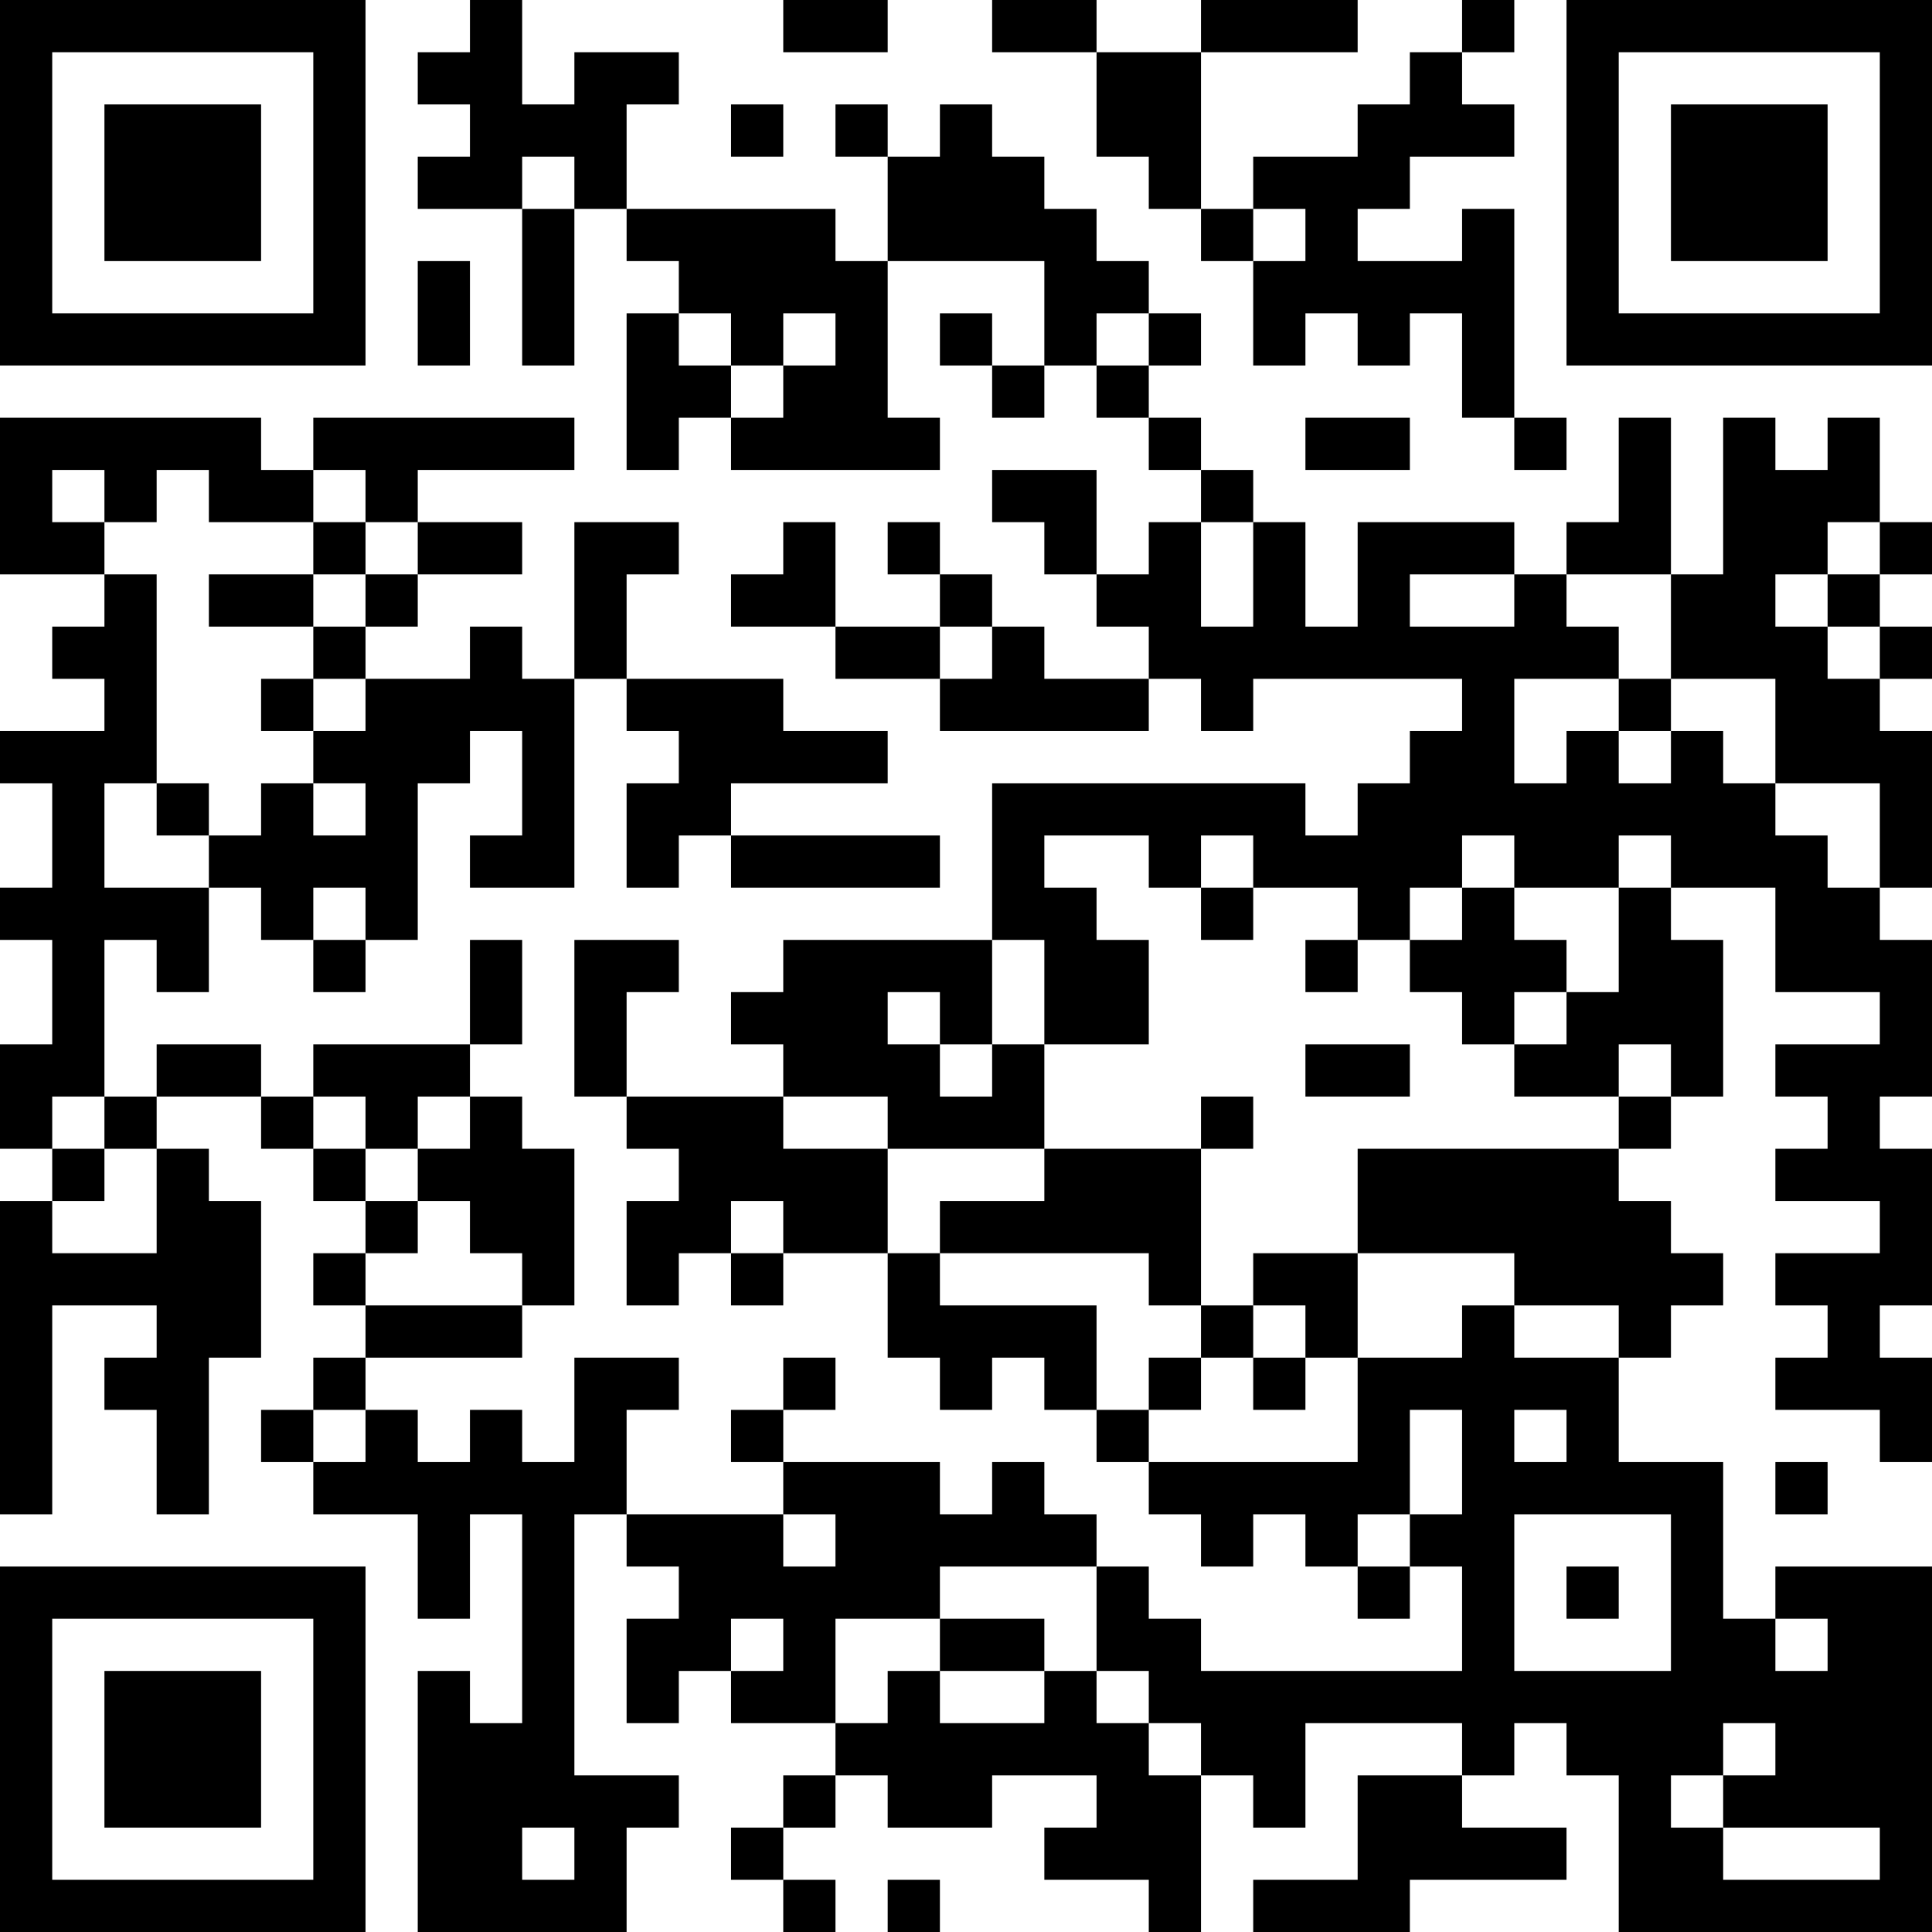 <?xml version="1.0" encoding="UTF-8"?>
<svg xmlns="http://www.w3.org/2000/svg" version="1.1" width="400" height="400" viewBox="0 0 400 400"><rect x="0" y="0" width="400" height="400" fill="#ffffff"/><g transform="scale(10.811)"><g transform="translate(0,0)"><path fill-rule="evenodd" d="M9 0L9 1L8 1L8 2L9 2L9 3L8 3L8 4L10 4L10 7L11 7L11 4L12 4L12 5L13 5L13 6L12 6L12 9L13 9L13 8L14 8L14 9L18 9L18 8L17 8L17 5L20 5L20 7L19 7L19 6L18 6L18 7L19 7L19 8L20 8L20 7L21 7L21 8L22 8L22 9L23 9L23 10L22 10L22 11L21 11L21 9L19 9L19 10L20 10L20 11L21 11L21 12L22 12L22 13L20 13L20 12L19 12L19 11L18 11L18 10L17 10L17 11L18 11L18 12L16 12L16 10L15 10L15 11L14 11L14 12L16 12L16 13L18 13L18 14L22 14L22 13L23 13L23 14L24 14L24 13L28 13L28 14L27 14L27 15L26 15L26 16L25 16L25 15L19 15L19 18L15 18L15 19L14 19L14 20L15 20L15 21L12 21L12 19L13 19L13 18L11 18L11 21L12 21L12 22L13 22L13 23L12 23L12 25L13 25L13 24L14 24L14 25L15 25L15 24L17 24L17 26L18 26L18 27L19 27L19 26L20 26L20 27L21 27L21 28L22 28L22 29L23 29L23 30L24 30L24 29L25 29L25 30L26 30L26 31L27 31L27 30L28 30L28 32L23 32L23 31L22 31L22 30L21 30L21 29L20 29L20 28L19 28L19 29L18 29L18 28L15 28L15 27L16 27L16 26L15 26L15 27L14 27L14 28L15 28L15 29L12 29L12 27L13 27L13 26L11 26L11 28L10 28L10 27L9 27L9 28L8 28L8 27L7 27L7 26L10 26L10 25L11 25L11 22L10 22L10 21L9 21L9 20L10 20L10 18L9 18L9 20L6 20L6 21L5 21L5 20L3 20L3 21L2 21L2 18L3 18L3 19L4 19L4 17L5 17L5 18L6 18L6 19L7 19L7 18L8 18L8 15L9 15L9 14L10 14L10 16L9 16L9 17L11 17L11 13L12 13L12 14L13 14L13 15L12 15L12 17L13 17L13 16L14 16L14 17L18 17L18 16L14 16L14 15L17 15L17 14L15 14L15 13L12 13L12 11L13 11L13 10L11 10L11 13L10 13L10 12L9 12L9 13L7 13L7 12L8 12L8 11L10 11L10 10L8 10L8 9L11 9L11 8L6 8L6 9L5 9L5 8L0 8L0 11L2 11L2 12L1 12L1 13L2 13L2 14L0 14L0 15L1 15L1 17L0 17L0 18L1 18L1 20L0 20L0 22L1 22L1 23L0 23L0 29L1 29L1 25L3 25L3 26L2 26L2 27L3 27L3 29L4 29L4 26L5 26L5 23L4 23L4 22L3 22L3 21L5 21L5 22L6 22L6 23L7 23L7 24L6 24L6 25L7 25L7 26L6 26L6 27L5 27L5 28L6 28L6 29L8 29L8 31L9 31L9 29L10 29L10 33L9 33L9 32L8 32L8 37L12 37L12 35L13 35L13 34L11 34L11 29L12 29L12 30L13 30L13 31L12 31L12 33L13 33L13 32L14 32L14 33L16 33L16 34L15 34L15 35L14 35L14 36L15 36L15 37L16 37L16 36L15 36L15 35L16 35L16 34L17 34L17 35L19 35L19 34L21 34L21 35L20 35L20 36L22 36L22 37L23 37L23 34L24 34L24 35L25 35L25 33L28 33L28 34L26 34L26 36L24 36L24 37L27 37L27 36L30 36L30 35L28 35L28 34L29 34L29 33L30 33L30 34L31 34L31 37L37 37L37 30L34 30L34 31L33 31L33 28L31 28L31 26L32 26L32 25L33 25L33 24L32 24L32 23L31 23L31 22L32 22L32 21L33 21L33 18L32 18L32 17L34 17L34 19L36 19L36 20L34 20L34 21L35 21L35 22L34 22L34 23L36 23L36 24L34 24L34 25L35 25L35 26L34 26L34 27L36 27L36 28L37 28L37 26L36 26L36 25L37 25L37 22L36 22L36 21L37 21L37 18L36 18L36 17L37 17L37 14L36 14L36 13L37 13L37 12L36 12L36 11L37 11L37 10L36 10L36 8L35 8L35 9L34 9L34 8L33 8L33 11L32 11L32 8L31 8L31 10L30 10L30 11L29 11L29 10L26 10L26 12L25 12L25 10L24 10L24 9L23 9L23 8L22 8L22 7L23 7L23 6L22 6L22 5L21 5L21 4L20 4L20 3L19 3L19 2L18 2L18 3L17 3L17 2L16 2L16 3L17 3L17 5L16 5L16 4L12 4L12 2L13 2L13 1L11 1L11 2L10 2L10 0ZM15 0L15 1L17 1L17 0ZM19 0L19 1L21 1L21 3L22 3L22 4L23 4L23 5L24 5L24 7L25 7L25 6L26 6L26 7L27 7L27 6L28 6L28 8L29 8L29 9L30 9L30 8L29 8L29 4L28 4L28 5L26 5L26 4L27 4L27 3L29 3L29 2L28 2L28 1L29 1L29 0L28 0L28 1L27 1L27 2L26 2L26 3L24 3L24 4L23 4L23 1L26 1L26 0L23 0L23 1L21 1L21 0ZM14 2L14 3L15 3L15 2ZM10 3L10 4L11 4L11 3ZM24 4L24 5L25 5L25 4ZM8 5L8 7L9 7L9 5ZM13 6L13 7L14 7L14 8L15 8L15 7L16 7L16 6L15 6L15 7L14 7L14 6ZM21 6L21 7L22 7L22 6ZM25 8L25 9L27 9L27 8ZM1 9L1 10L2 10L2 11L3 11L3 15L2 15L2 17L4 17L4 16L5 16L5 15L6 15L6 16L7 16L7 15L6 15L6 14L7 14L7 13L6 13L6 12L7 12L7 11L8 11L8 10L7 10L7 9L6 9L6 10L4 10L4 9L3 9L3 10L2 10L2 9ZM6 10L6 11L4 11L4 12L6 12L6 11L7 11L7 10ZM23 10L23 12L24 12L24 10ZM35 10L35 11L34 11L34 12L35 12L35 13L36 13L36 12L35 12L35 11L36 11L36 10ZM27 11L27 12L29 12L29 11ZM30 11L30 12L31 12L31 13L29 13L29 15L30 15L30 14L31 14L31 15L32 15L32 14L33 14L33 15L34 15L34 16L35 16L35 17L36 17L36 15L34 15L34 13L32 13L32 11ZM18 12L18 13L19 13L19 12ZM5 13L5 14L6 14L6 13ZM31 13L31 14L32 14L32 13ZM3 15L3 16L4 16L4 15ZM20 16L20 17L21 17L21 18L22 18L22 20L20 20L20 18L19 18L19 20L18 20L18 19L17 19L17 20L18 20L18 21L19 21L19 20L20 20L20 22L17 22L17 21L15 21L15 22L17 22L17 24L18 24L18 25L21 25L21 27L22 27L22 28L26 28L26 26L28 26L28 25L29 25L29 26L31 26L31 25L29 25L29 24L26 24L26 22L31 22L31 21L32 21L32 20L31 20L31 21L29 21L29 20L30 20L30 19L31 19L31 17L32 17L32 16L31 16L31 17L29 17L29 16L28 16L28 17L27 17L27 18L26 18L26 17L24 17L24 16L23 16L23 17L22 17L22 16ZM6 17L6 18L7 18L7 17ZM23 17L23 18L24 18L24 17ZM28 17L28 18L27 18L27 19L28 19L28 20L29 20L29 19L30 19L30 18L29 18L29 17ZM25 18L25 19L26 19L26 18ZM25 20L25 21L27 21L27 20ZM1 21L1 22L2 22L2 23L1 23L1 24L3 24L3 22L2 22L2 21ZM6 21L6 22L7 22L7 23L8 23L8 24L7 24L7 25L10 25L10 24L9 24L9 23L8 23L8 22L9 22L9 21L8 21L8 22L7 22L7 21ZM23 21L23 22L20 22L20 23L18 23L18 24L22 24L22 25L23 25L23 26L22 26L22 27L23 27L23 26L24 26L24 27L25 27L25 26L26 26L26 24L24 24L24 25L23 25L23 22L24 22L24 21ZM14 23L14 24L15 24L15 23ZM24 25L24 26L25 26L25 25ZM6 27L6 28L7 28L7 27ZM27 27L27 29L26 29L26 30L27 30L27 29L28 29L28 27ZM29 27L29 28L30 28L30 27ZM34 28L34 29L35 29L35 28ZM15 29L15 30L16 30L16 29ZM29 29L29 32L32 32L32 29ZM18 30L18 31L16 31L16 33L17 33L17 32L18 32L18 33L20 33L20 32L21 32L21 33L22 33L22 34L23 34L23 33L22 33L22 32L21 32L21 30ZM30 30L30 31L31 31L31 30ZM14 31L14 32L15 32L15 31ZM18 31L18 32L20 32L20 31ZM34 31L34 32L35 32L35 31ZM33 33L33 34L32 34L32 35L33 35L33 36L36 36L36 35L33 35L33 34L34 34L34 33ZM10 35L10 36L11 36L11 35ZM17 36L17 37L18 37L18 36ZM0 0L0 7L7 7L7 0ZM1 1L1 6L6 6L6 1ZM2 2L2 5L5 5L5 2ZM30 0L30 7L37 7L37 0ZM31 1L31 6L36 6L36 1ZM32 2L32 5L35 5L35 2ZM0 30L0 37L7 37L7 30ZM1 31L1 36L6 36L6 31ZM2 32L2 35L5 35L5 32Z" fill="#000000"/></g></g></svg>
